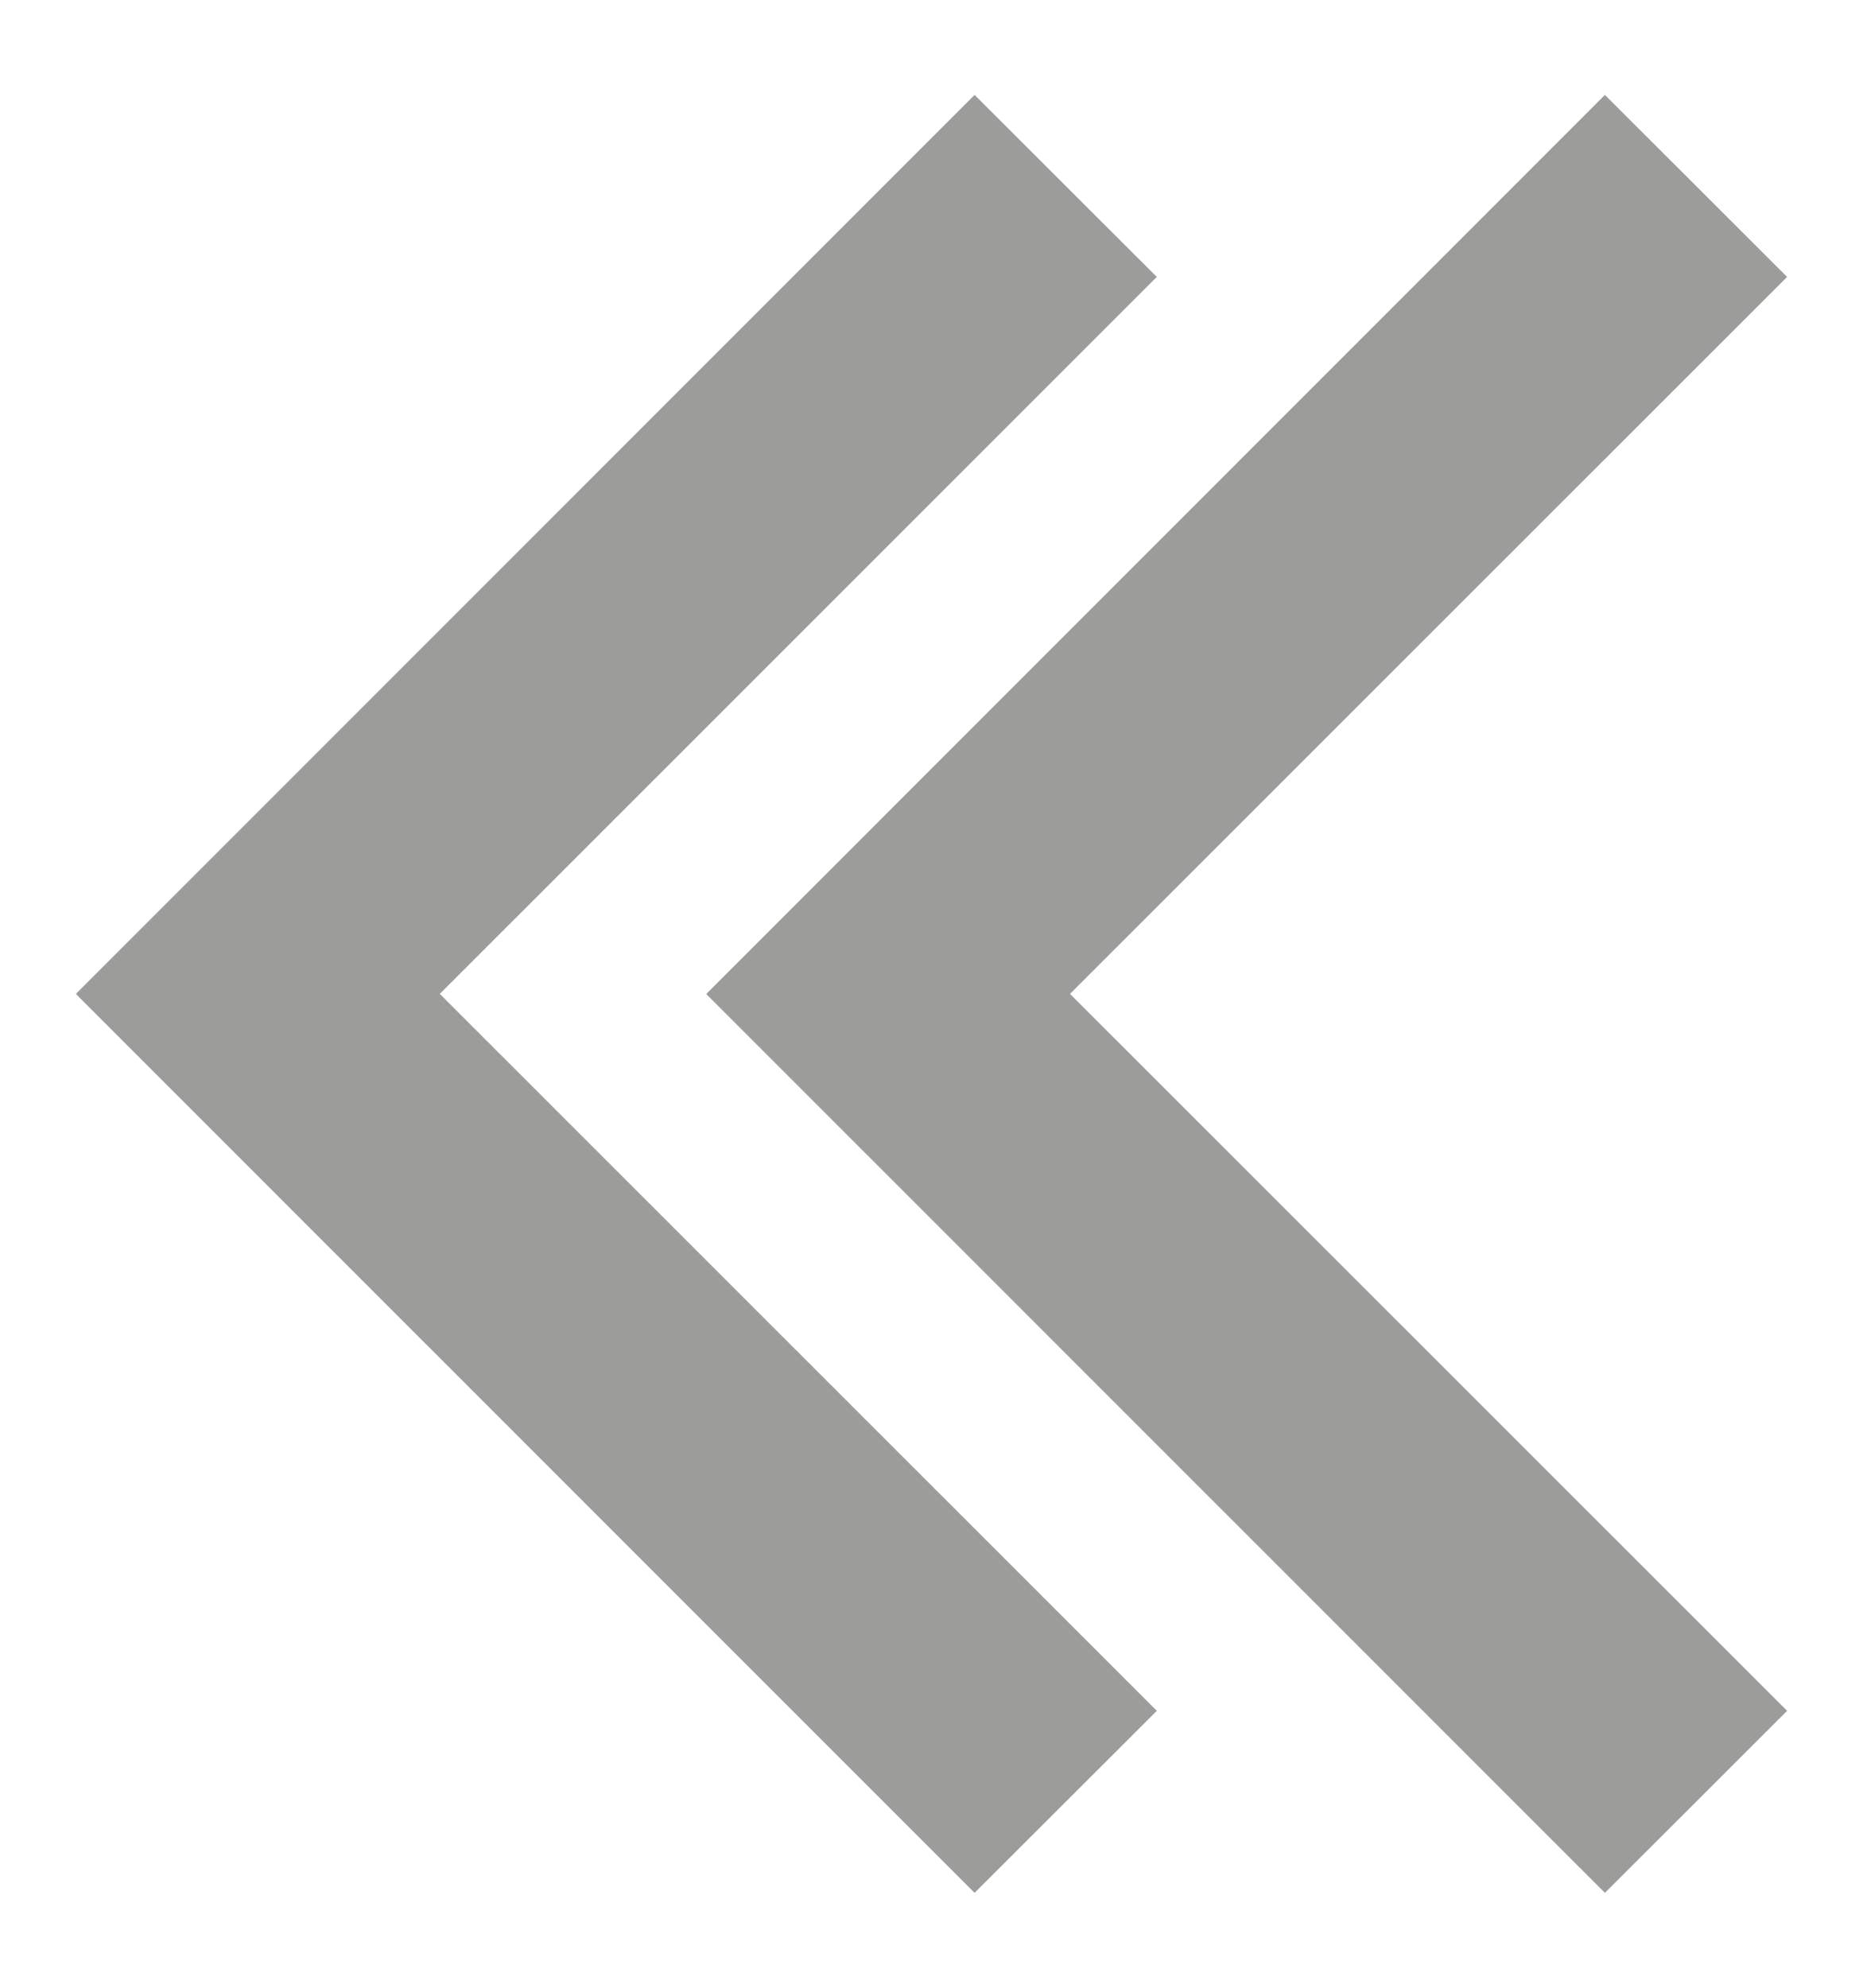 <?xml version="1.0" encoding="utf-8"?>
<!-- Generator: Adobe Illustrator 15.0.0, SVG Export Plug-In . SVG Version: 6.00 Build 0)  -->
<!DOCTYPE svg PUBLIC "-//W3C//DTD SVG 1.1//EN" "http://www.w3.org/Graphics/SVG/1.1/DTD/svg11.dtd">
<svg version="1.1" id="Layer_1" xmlns="http://www.w3.org/2000/svg" xmlns:xlink="http://www.w3.org/1999/xlink" x="0px" y="0px"
	 width="15px" height="16px" viewBox="0 0 15 16" enable-background="new 0 0 15 16" xml:space="preserve">
<polygon fill="#9C9C9B" points="0.615,8.002 0.614,8.004 7.847,15.236 9.314,13.771 3.541,8 9.314,2.229 7.847,0.764 0.612,7.999 
	"/>
<polygon fill="#9C9C9B" points="5.69,8.002 5.689,8.004 12.922,15.236 14.389,13.771 8.615,8 14.389,2.229 12.922,0.764 
	5.688,7.999 "/>
</svg>
